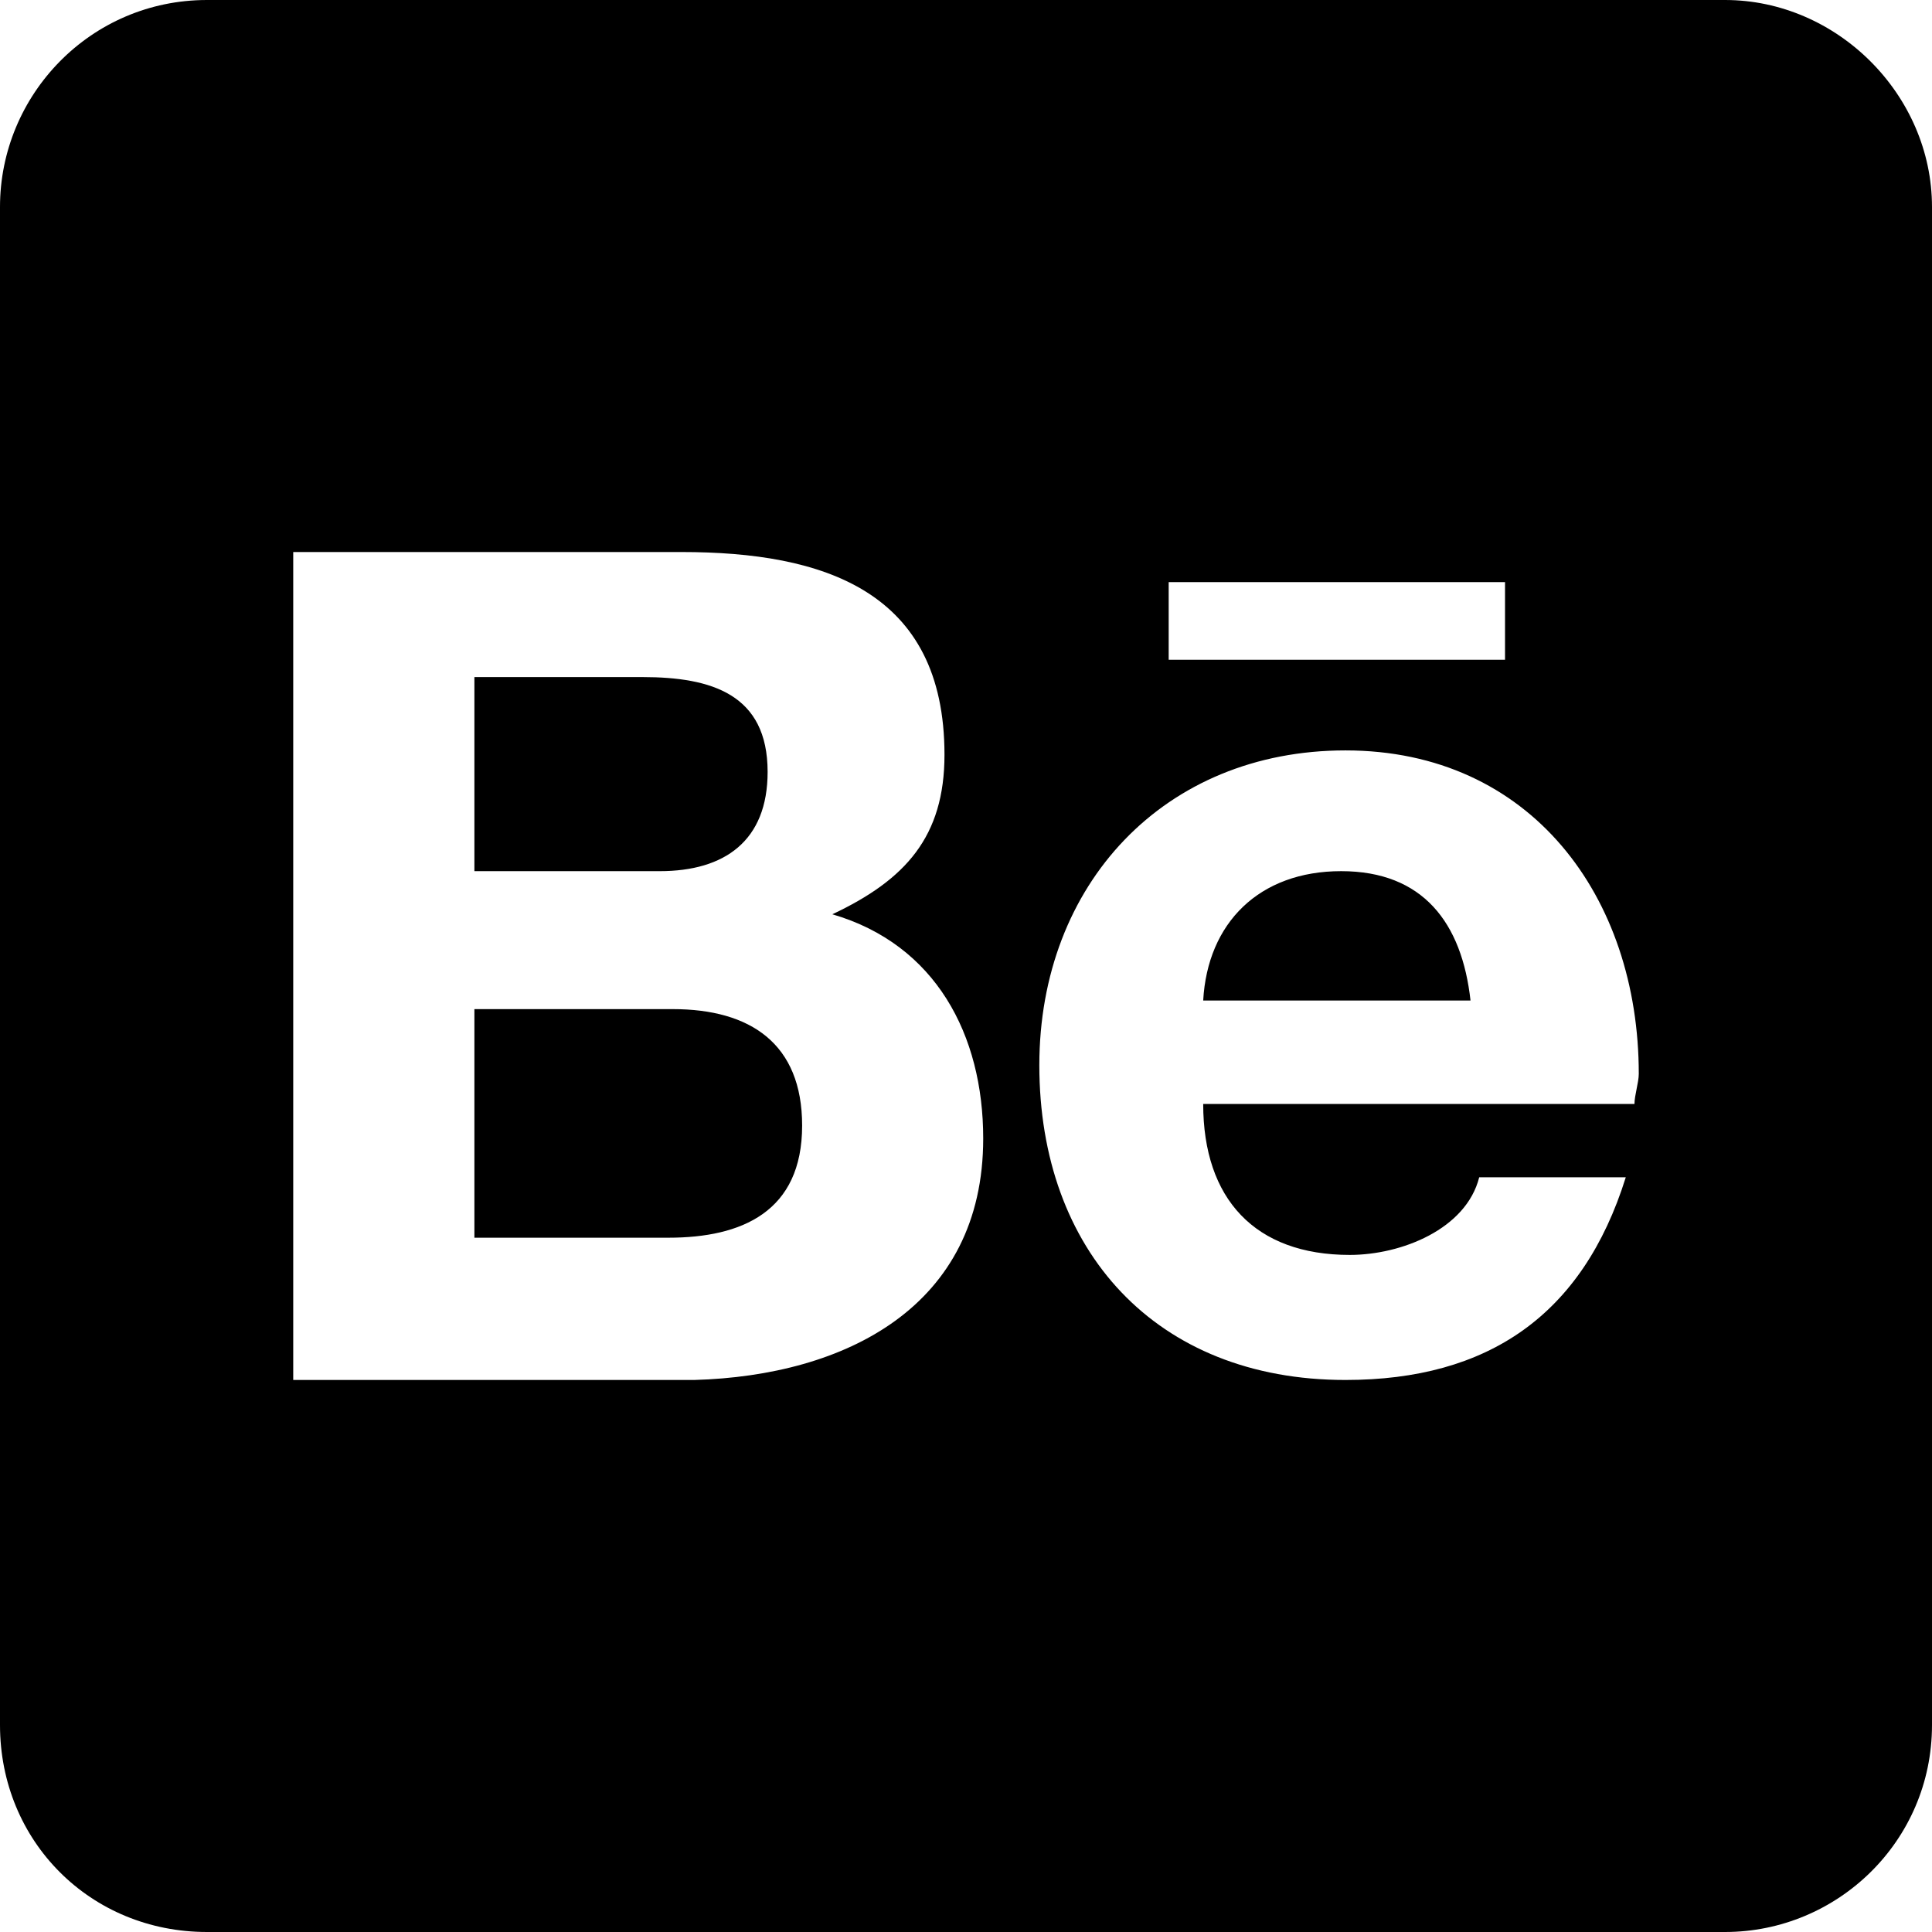 <svg width="22" height="22" viewBox="0 0 22 22" fill="none" xmlns="http://www.w3.org/2000/svg">
<path d="M9.134 12.817C9.134 13.799 8.446 14.094 7.612 14.094H5.402V11.491H7.661C8.545 11.491 9.134 11.884 9.134 12.817ZM8.741 8.79C8.741 9.576 8.25 9.92 7.513 9.92H5.402V7.71H7.317C8.103 7.71 8.741 7.906 8.741 8.79ZM15.272 9.92C16.205 9.92 16.647 10.509 16.745 11.393H13.701C13.75 10.509 14.339 9.92 15.272 9.92ZM22 2.357V19.643C22 20.969 20.92 22 19.643 22H2.357C1.031 22 0 20.969 0 19.643V2.357C0 1.08 1.031 0 2.357 0H19.643C20.92 0 22 1.08 22 2.357ZM13.308 7.513H17.138V6.629H13.308V7.513ZM11.196 12.964C11.196 11.786 10.656 10.755 9.478 10.411C10.312 10.018 10.755 9.527 10.755 8.594C10.755 6.728 9.379 6.286 7.759 6.286H3.339V15.714H7.906C9.625 15.665 11.196 14.88 11.196 12.964ZM18.661 12.228C18.661 10.214 17.433 8.545 15.321 8.545C13.259 8.545 11.835 10.067 11.835 12.13C11.835 14.241 13.161 15.714 15.321 15.714C16.942 15.714 18.022 14.978 18.513 13.406H16.844C16.696 13.995 15.96 14.29 15.37 14.29C14.29 14.29 13.701 13.652 13.701 12.571H18.612C18.612 12.473 18.661 12.326 18.661 12.228Z" fill="black"/>
</svg>
